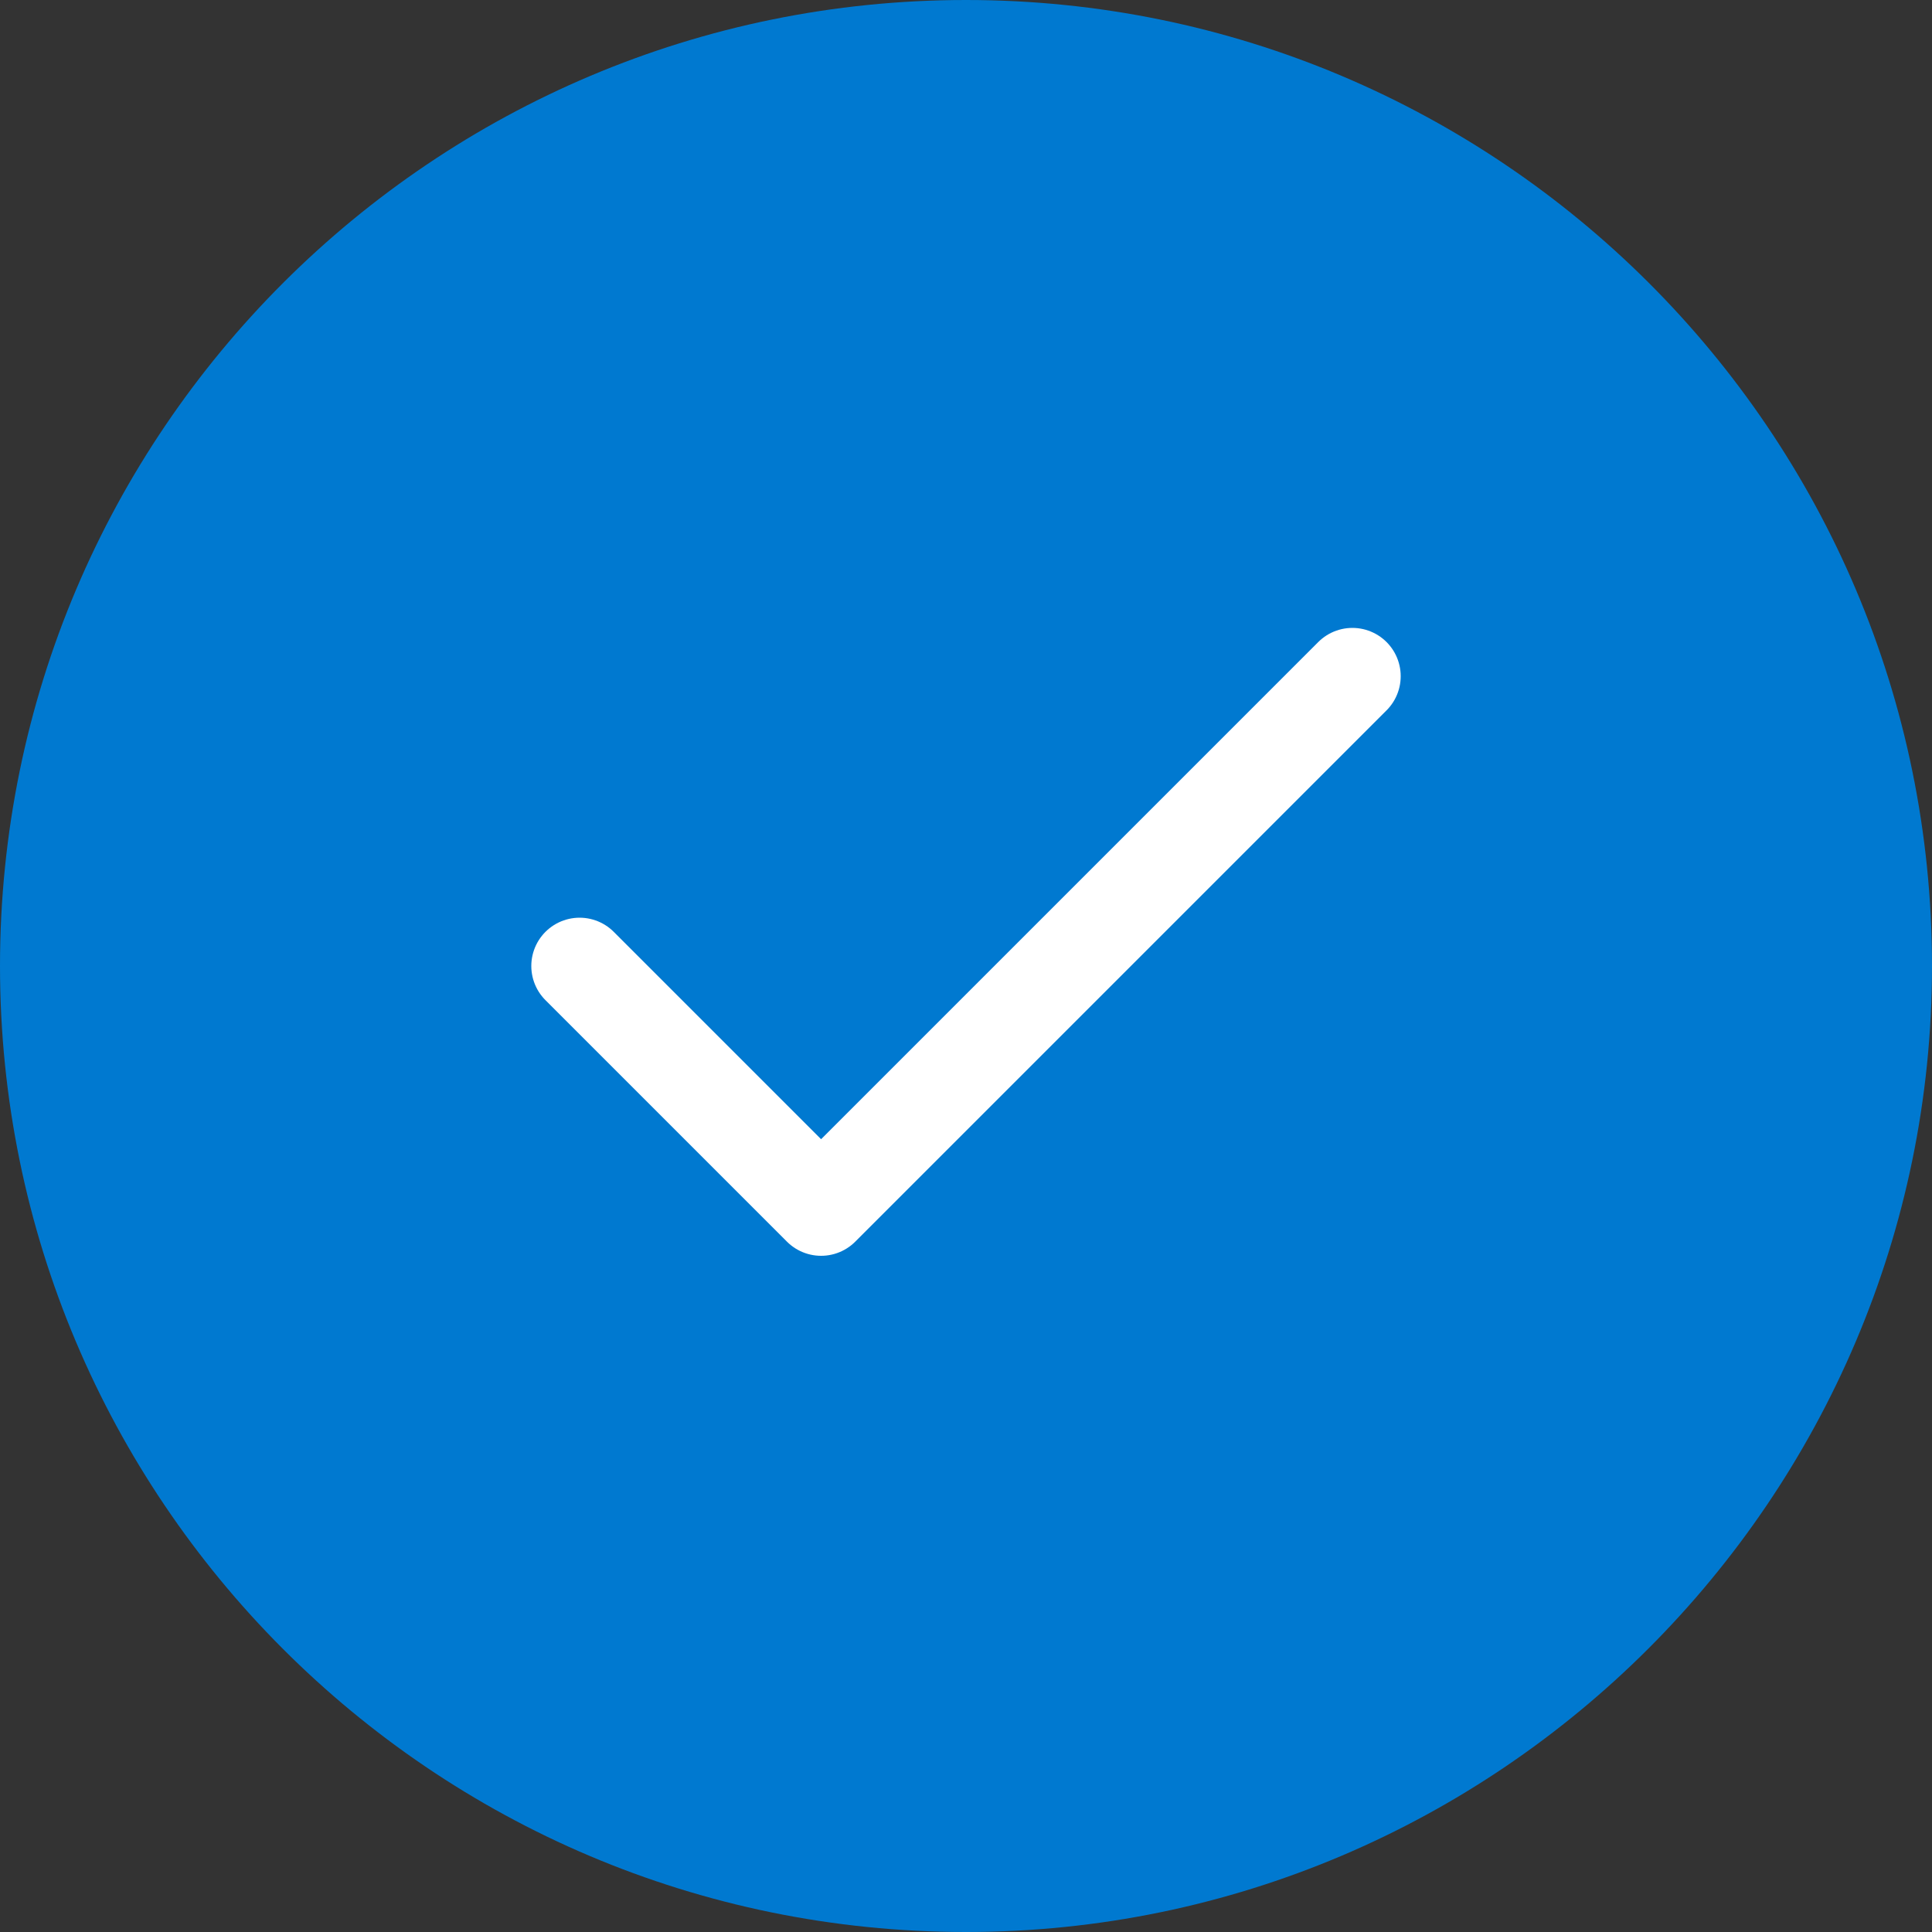 <svg width="40" height="40" viewBox="0 0 40 40" fill="none" xmlns="http://www.w3.org/2000/svg">
<rect x="0" y="0" width="40" height="40" fill="#333333" stroke="none"/>
<path d="M20 40C31.014 40 40 31.014 40 20C40 8.932 31.014 0 20 0C8.986 0 0 8.932 0 20C0 31.014 8.932 40 20 40Z" fill="#0079D0"/>
<path d="M28 14L17 25L12 20" stroke="white" stroke-width="2" stroke-linecap="round" stroke-linejoin="round"/>
</svg>
